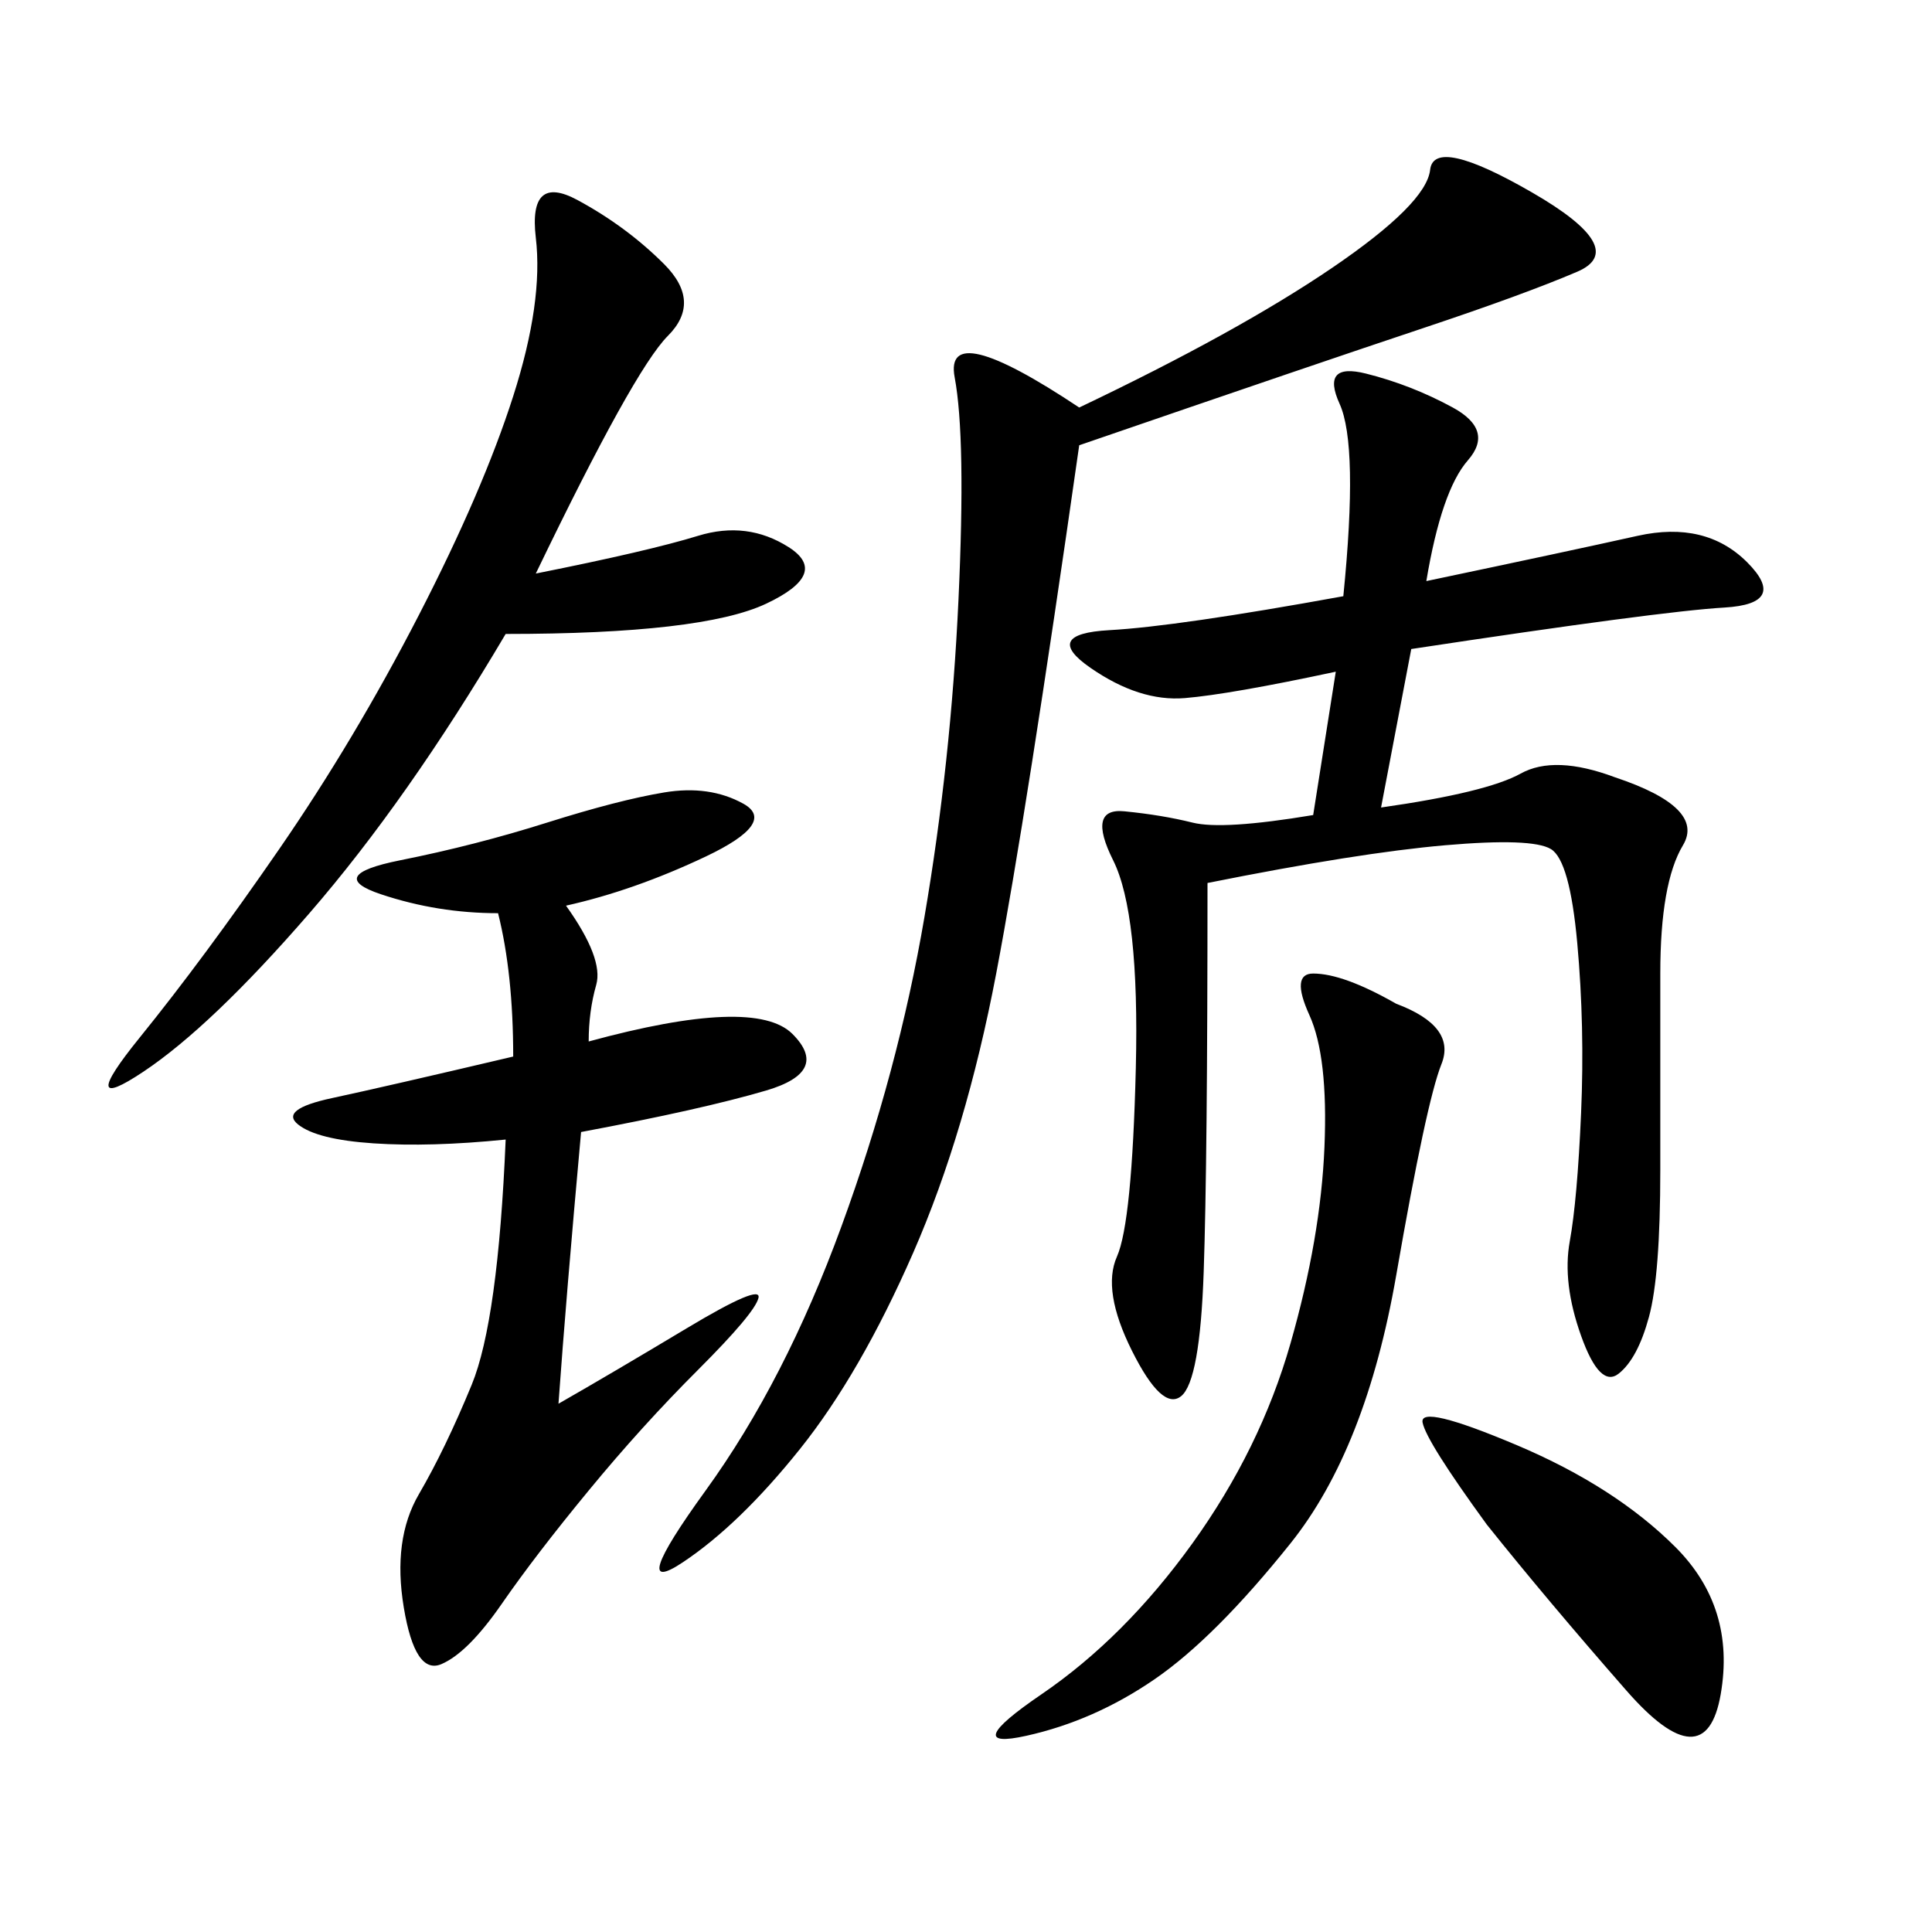 <svg xmlns="http://www.w3.org/2000/svg" xmlns:xlink="http://www.w3.org/1999/xlink" width="300" height="300"><path d="M214.45 125.39Q230.86 123.05 236.13 120.12Q241.41 117.19 250.78 120.70L250.78 120.70Q264.84 125.39 261.33 131.25Q257.81 137.11 257.81 151.17L257.81 151.17L257.81 181.64Q257.81 198.05 256.05 204.49Q254.30 210.94 251.37 213.28Q248.44 215.63 245.51 207.42Q242.58 199.22 243.75 192.77Q244.92 186.33 245.51 172.85Q246.09 159.38 244.92 146.48Q243.75 133.59 240.82 131.84Q237.89 130.08 224.41 131.25Q210.94 132.42 187.50 137.11L187.50 137.11Q187.50 180.47 186.91 197.46Q186.33 214.45 183.40 216.80Q180.47 219.14 175.78 209.77Q171.09 200.39 173.44 195.12Q175.78 189.84 176.37 165.82Q176.95 141.80 172.85 133.59Q168.75 125.39 174.61 125.98Q180.47 126.56 185.16 127.73Q189.84 128.91 203.91 126.56L203.91 126.56L207.42 104.30Q191.02 107.81 183.98 108.40Q176.95 108.98 169.34 103.71Q161.72 98.44 172.27 97.85Q182.81 97.27 208.59 92.58L208.59 92.58Q210.94 69.14 208.01 62.70Q205.08 56.25 212.11 58.01Q219.14 59.77 225.59 63.28Q232.03 66.80 227.93 71.48Q223.83 76.17 221.48 90.23L221.48 90.23Q243.75 85.55 254.30 83.20Q264.84 80.86 271.29 87.30Q277.73 93.75 267.77 94.34Q257.81 94.92 219.14 100.78L219.14 100.78L214.45 125.39ZM167.58 63.28Q192.19 51.56 206.84 41.60Q221.48 31.64 222.07 26.37Q222.66 21.09 237.89 29.88Q253.13 38.67 244.92 42.19Q236.72 45.70 220.90 50.98Q205.08 56.25 167.58 69.14L167.58 69.14Q159.38 126.56 154.69 151.17Q150 175.78 141.80 194.53Q133.59 213.28 124.22 225Q114.84 236.72 106.05 242.58Q97.27 248.44 109.57 231.45Q121.88 214.45 130.66 190.43Q139.45 166.41 143.55 142.38Q147.66 118.36 148.83 93.16Q150 67.97 148.24 58.59Q146.48 49.22 167.58 63.28L167.58 63.28ZM87.89 140.63Q93.75 148.83 92.58 152.93Q91.41 157.03 91.41 161.72L91.41 161.72Q117.19 154.69 123.05 160.55Q128.91 166.41 118.95 169.34Q108.98 172.27 90.23 175.78L90.23 175.78Q87.89 201.56 86.72 217.97L86.72 217.97Q94.92 213.28 106.64 206.25Q118.36 199.22 117.77 201.56Q117.19 203.91 108.40 212.70Q99.61 221.48 91.41 231.45Q83.20 241.41 77.93 249.02Q72.66 256.64 68.55 258.40Q64.45 260.16 62.70 249.61Q60.94 239.06 65.04 232.03Q69.14 225 73.24 215.04Q77.34 205.08 78.52 176.95L78.52 176.95Q66.80 178.13 58.01 177.54Q49.22 176.95 46.29 174.61Q43.36 172.27 51.56 170.51Q59.77 168.75 79.69 164.06L79.69 164.06Q79.69 151.17 77.34 141.80L77.34 141.80Q67.97 141.80 59.18 138.87Q50.39 135.94 62.11 133.59Q73.83 131.25 84.96 127.73Q96.09 124.22 103.13 123.05Q110.16 121.88 115.43 124.80Q120.70 127.73 109.57 133.01Q98.44 138.28 87.89 140.63L87.89 140.63ZM83.20 89.06Q100.78 85.55 108.40 83.20Q116.02 80.86 122.46 84.96Q128.91 89.06 118.95 93.75Q108.98 98.44 78.52 98.44L78.52 98.44Q63.28 124.22 48.05 141.80Q32.81 159.38 22.27 166.41Q11.72 173.44 21.68 161.13Q31.64 148.83 43.36 131.84Q55.08 114.84 65.04 95.51Q75 76.17 79.69 61.52Q84.38 46.88 83.20 36.91Q82.03 26.95 89.65 31.05Q97.27 35.16 103.13 41.02Q108.98 46.88 103.71 52.15Q98.44 57.42 83.20 89.06L83.20 89.06ZM216.80 155.86Q226.17 159.38 223.83 165.23Q221.48 171.09 216.80 198.05Q212.11 225 200.39 239.65Q188.67 254.30 179.30 260.74Q169.92 267.19 159.38 269.53Q148.83 271.88 161.72 263.09Q174.61 254.30 185.16 239.65Q195.70 225 200.39 208.59Q205.08 192.19 205.66 178.13Q206.25 164.06 203.32 157.62Q200.39 151.17 203.91 151.17L203.91 151.17Q208.59 151.17 216.80 155.86L216.80 155.86ZM230.86 236.72Q221.48 223.83 220.90 220.90Q220.31 217.97 235.55 224.41Q250.78 230.86 260.16 240.23Q269.53 249.61 267.19 263.09Q264.84 276.56 252.54 262.50Q240.23 248.44 230.86 236.72L230.86 236.72Z"/></svg>
